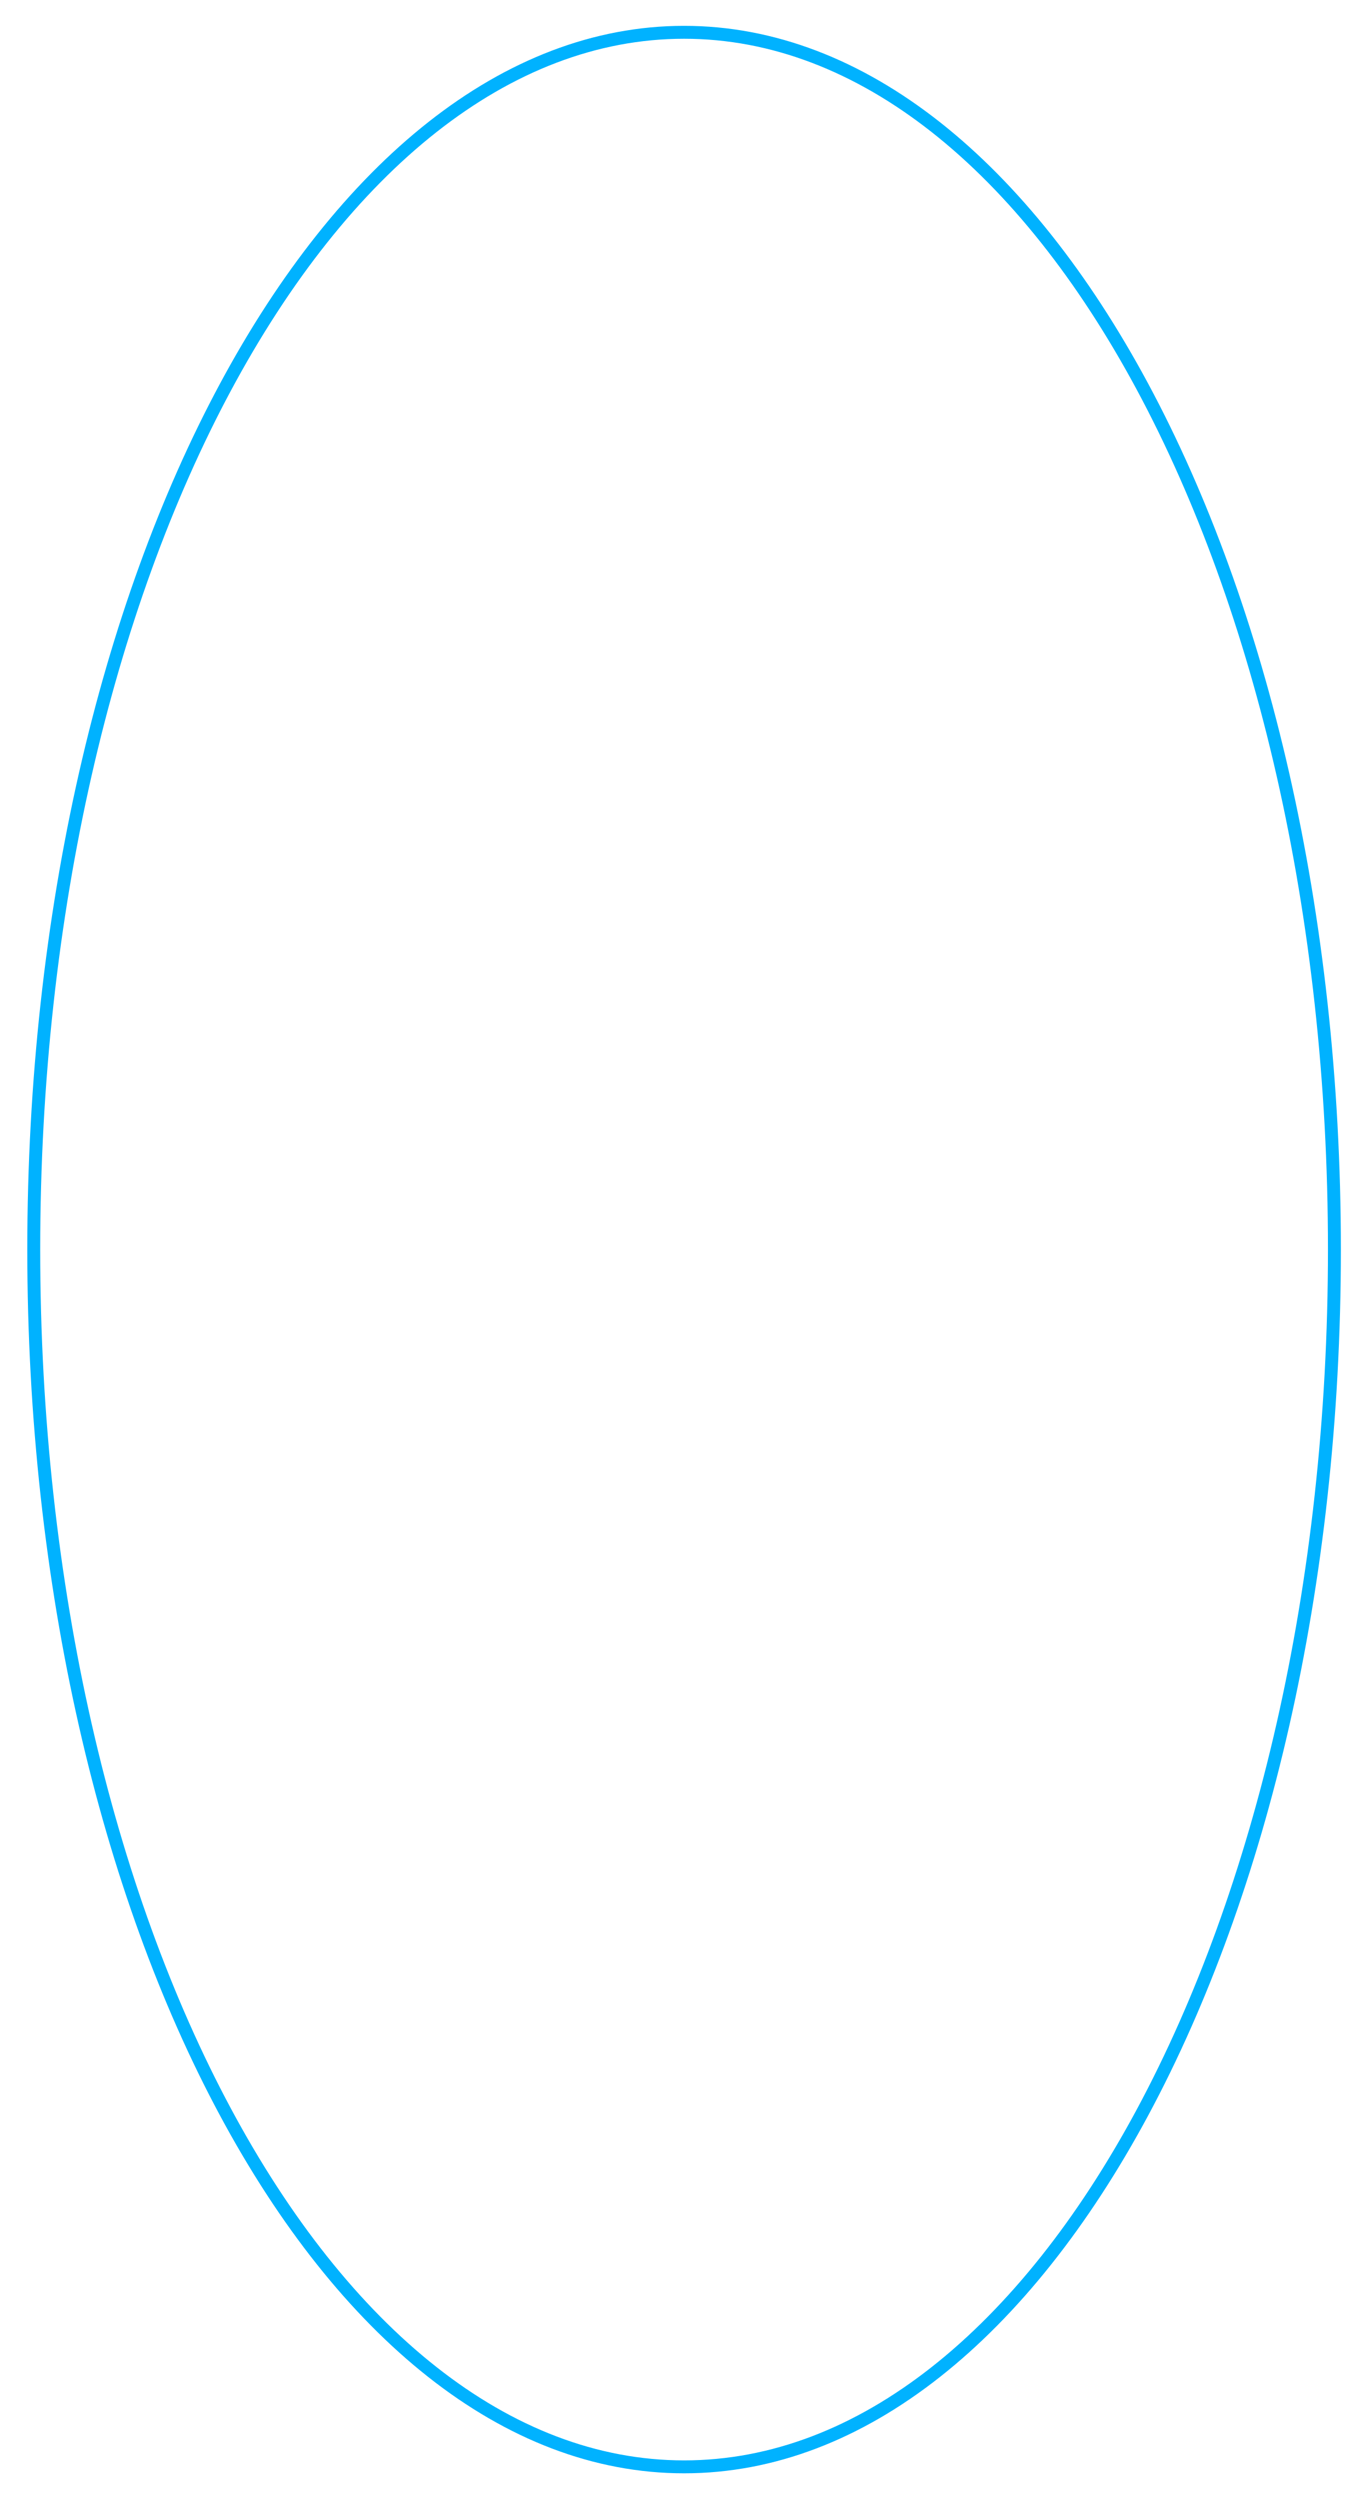 <svg width="424" height="774" viewBox="0 0 424 774" fill="none" xmlns="http://www.w3.org/2000/svg">
<g filter="url(#filter0_f_451_815)">
<path d="M211.872 763.791C266.953 763.791 317.278 722.174 353.949 653.869C390.576 585.647 413.291 491.261 413.291 386.896C413.291 282.53 390.576 188.144 353.949 119.922C317.278 51.617 266.953 10 211.872 10C156.791 10 106.467 51.617 69.795 119.922C33.169 188.144 10.453 282.53 10.453 386.896C10.453 491.261 33.168 585.647 69.795 653.869C106.467 722.174 156.791 763.791 211.872 763.791Z" stroke="#00B2FF" stroke-width="4"/>
</g>
<defs>
<filter id="filter0_f_451_815" x="0.453" y="0" width="422.838" height="773.791" filterUnits="userSpaceOnUse" color-interpolation-filters="sRGB">
<feFlood flood-opacity="0" result="BackgroundImageFix"/>
<feBlend mode="normal" in="SourceGraphic" in2="BackgroundImageFix" result="shape"/>
<feGaussianBlur stdDeviation="4" result="effect1_foregroundBlur_451_815"/>
</filter>
</defs>
</svg>

